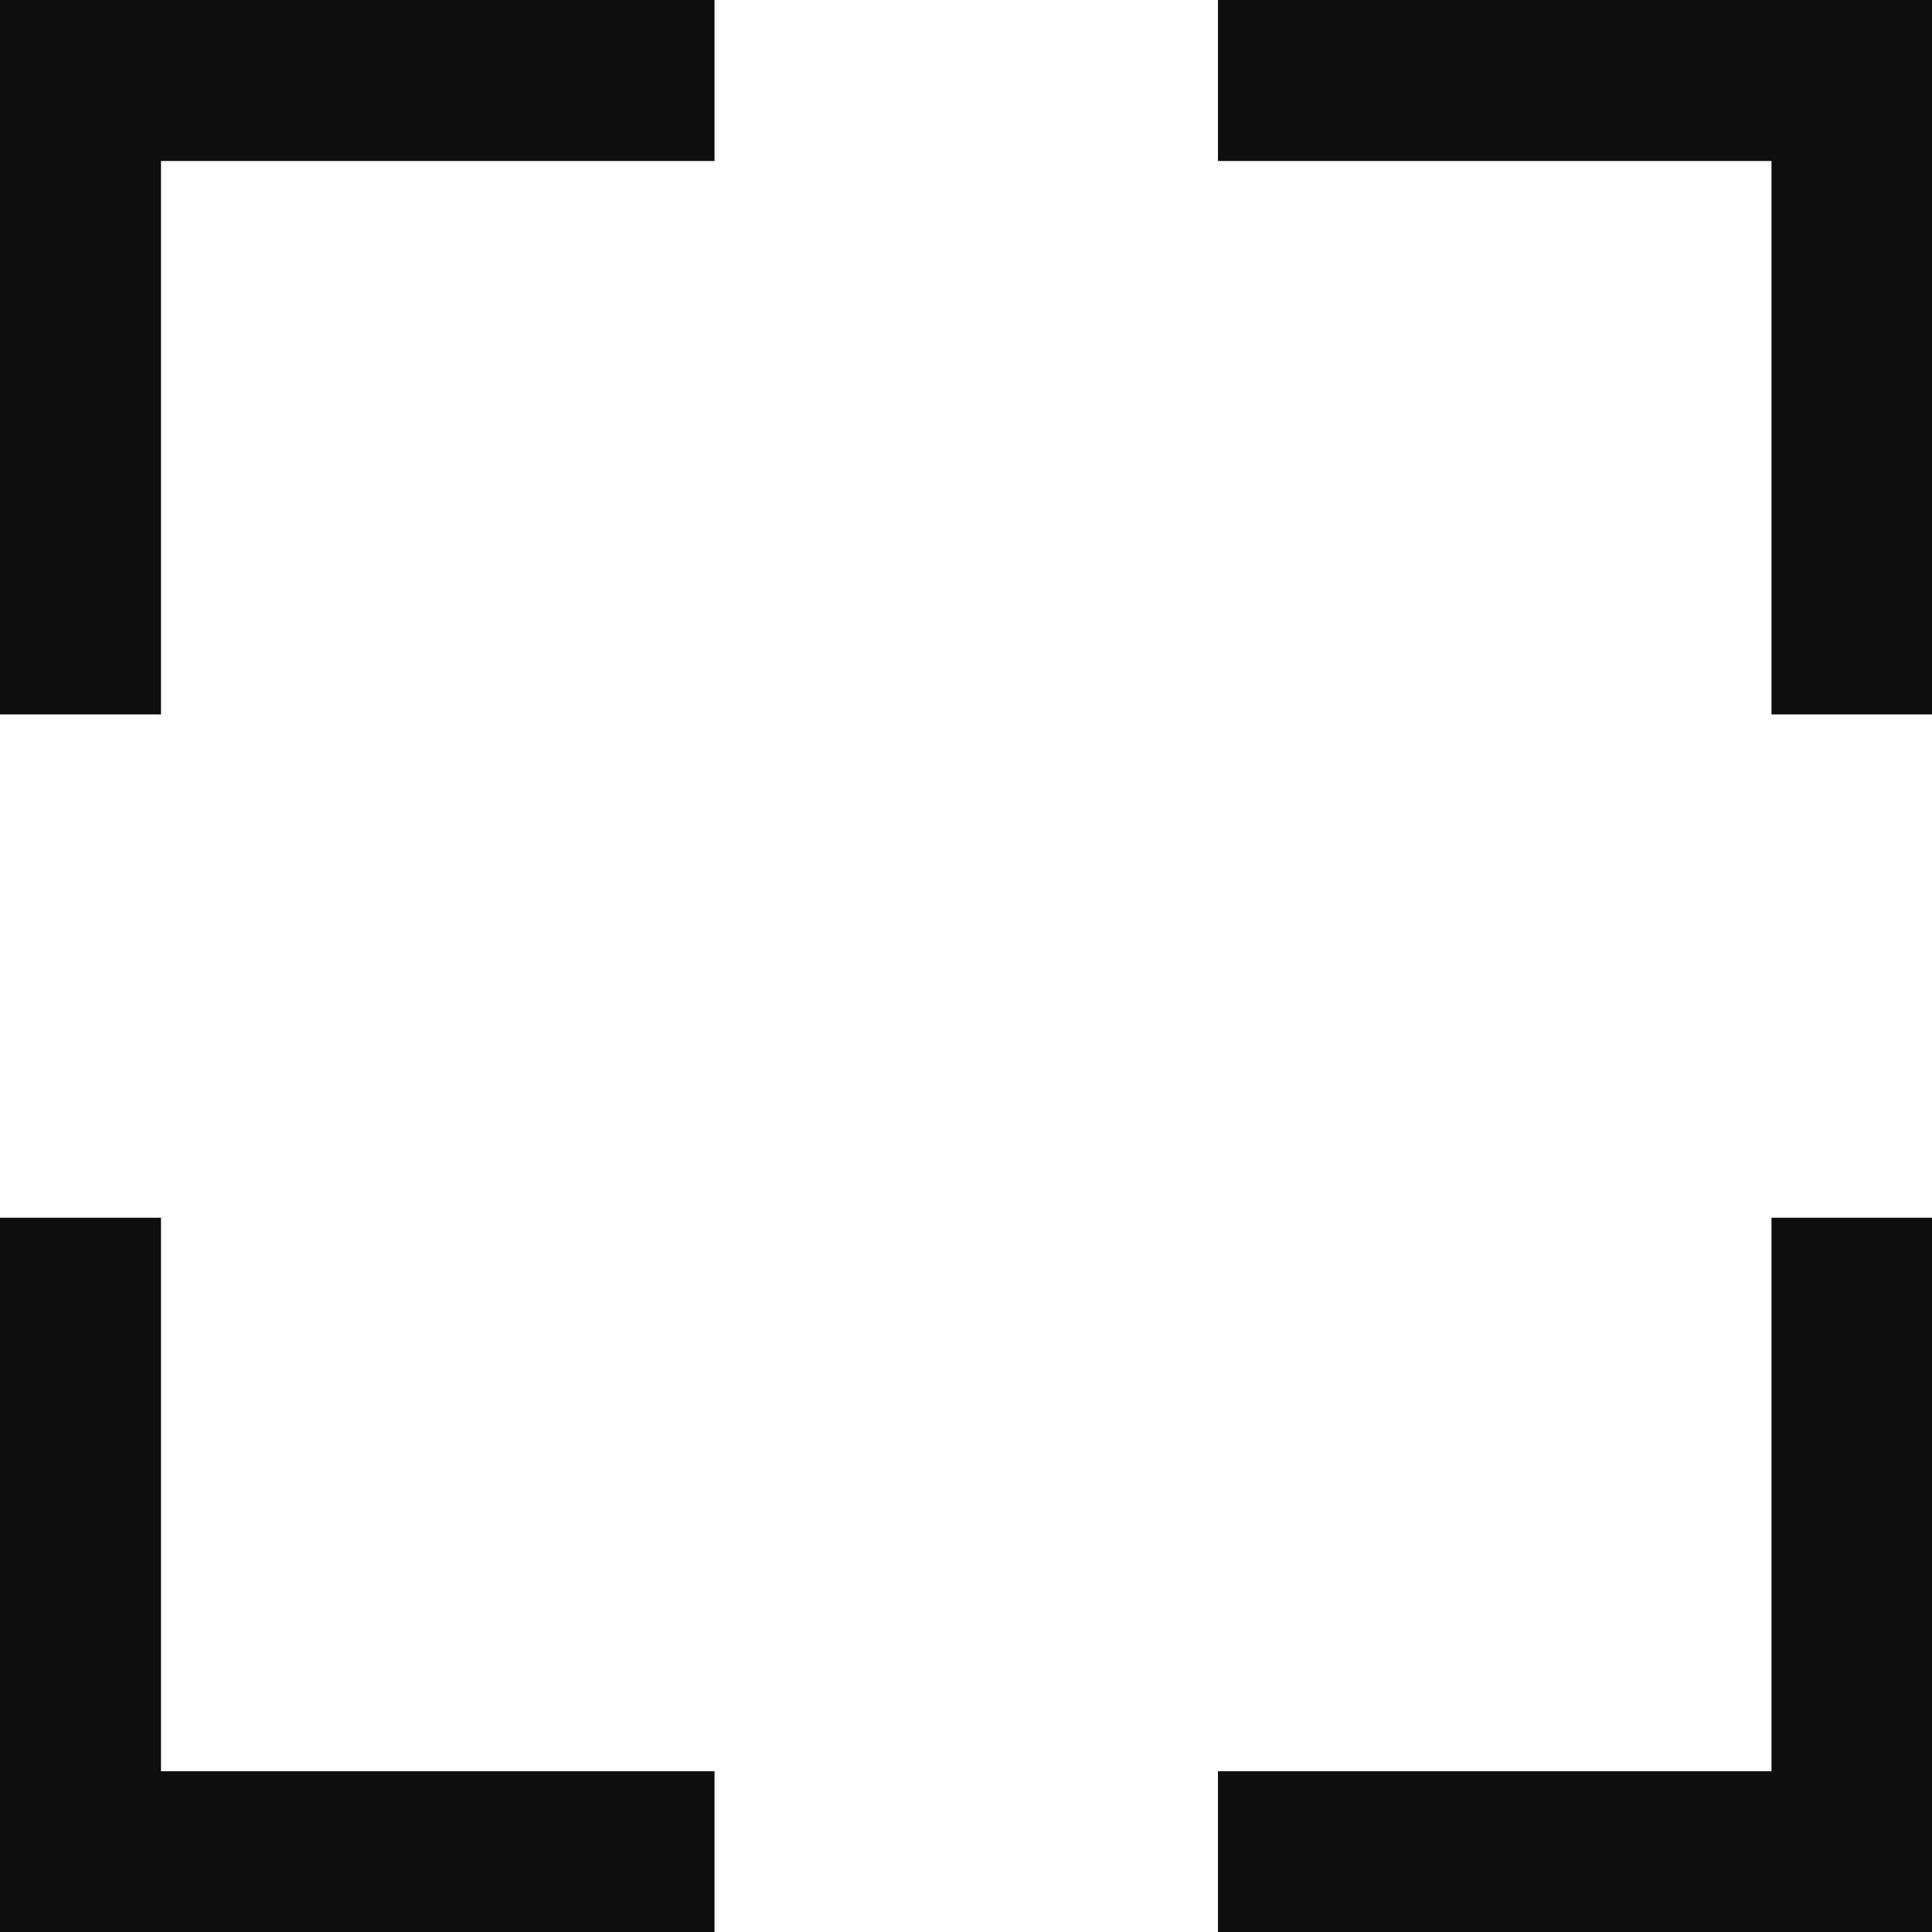 <svg xmlns="http://www.w3.org/2000/svg" fill="none" viewBox="0 0 24 24"><path fill="#0e0e0e" fill-rule="evenodd" d="M0 7.875v1h2V2h6.876V0H0v7.875m24.006 8.252v-1h-2v6.876H15.13v2h8.876v-7.876M15.13 0h8.876v8.875h-2V2H15.13zM7.876 24.003h1v-2H2v-6.876H0v8.876h7.876" clip-rule="evenodd"/></svg>